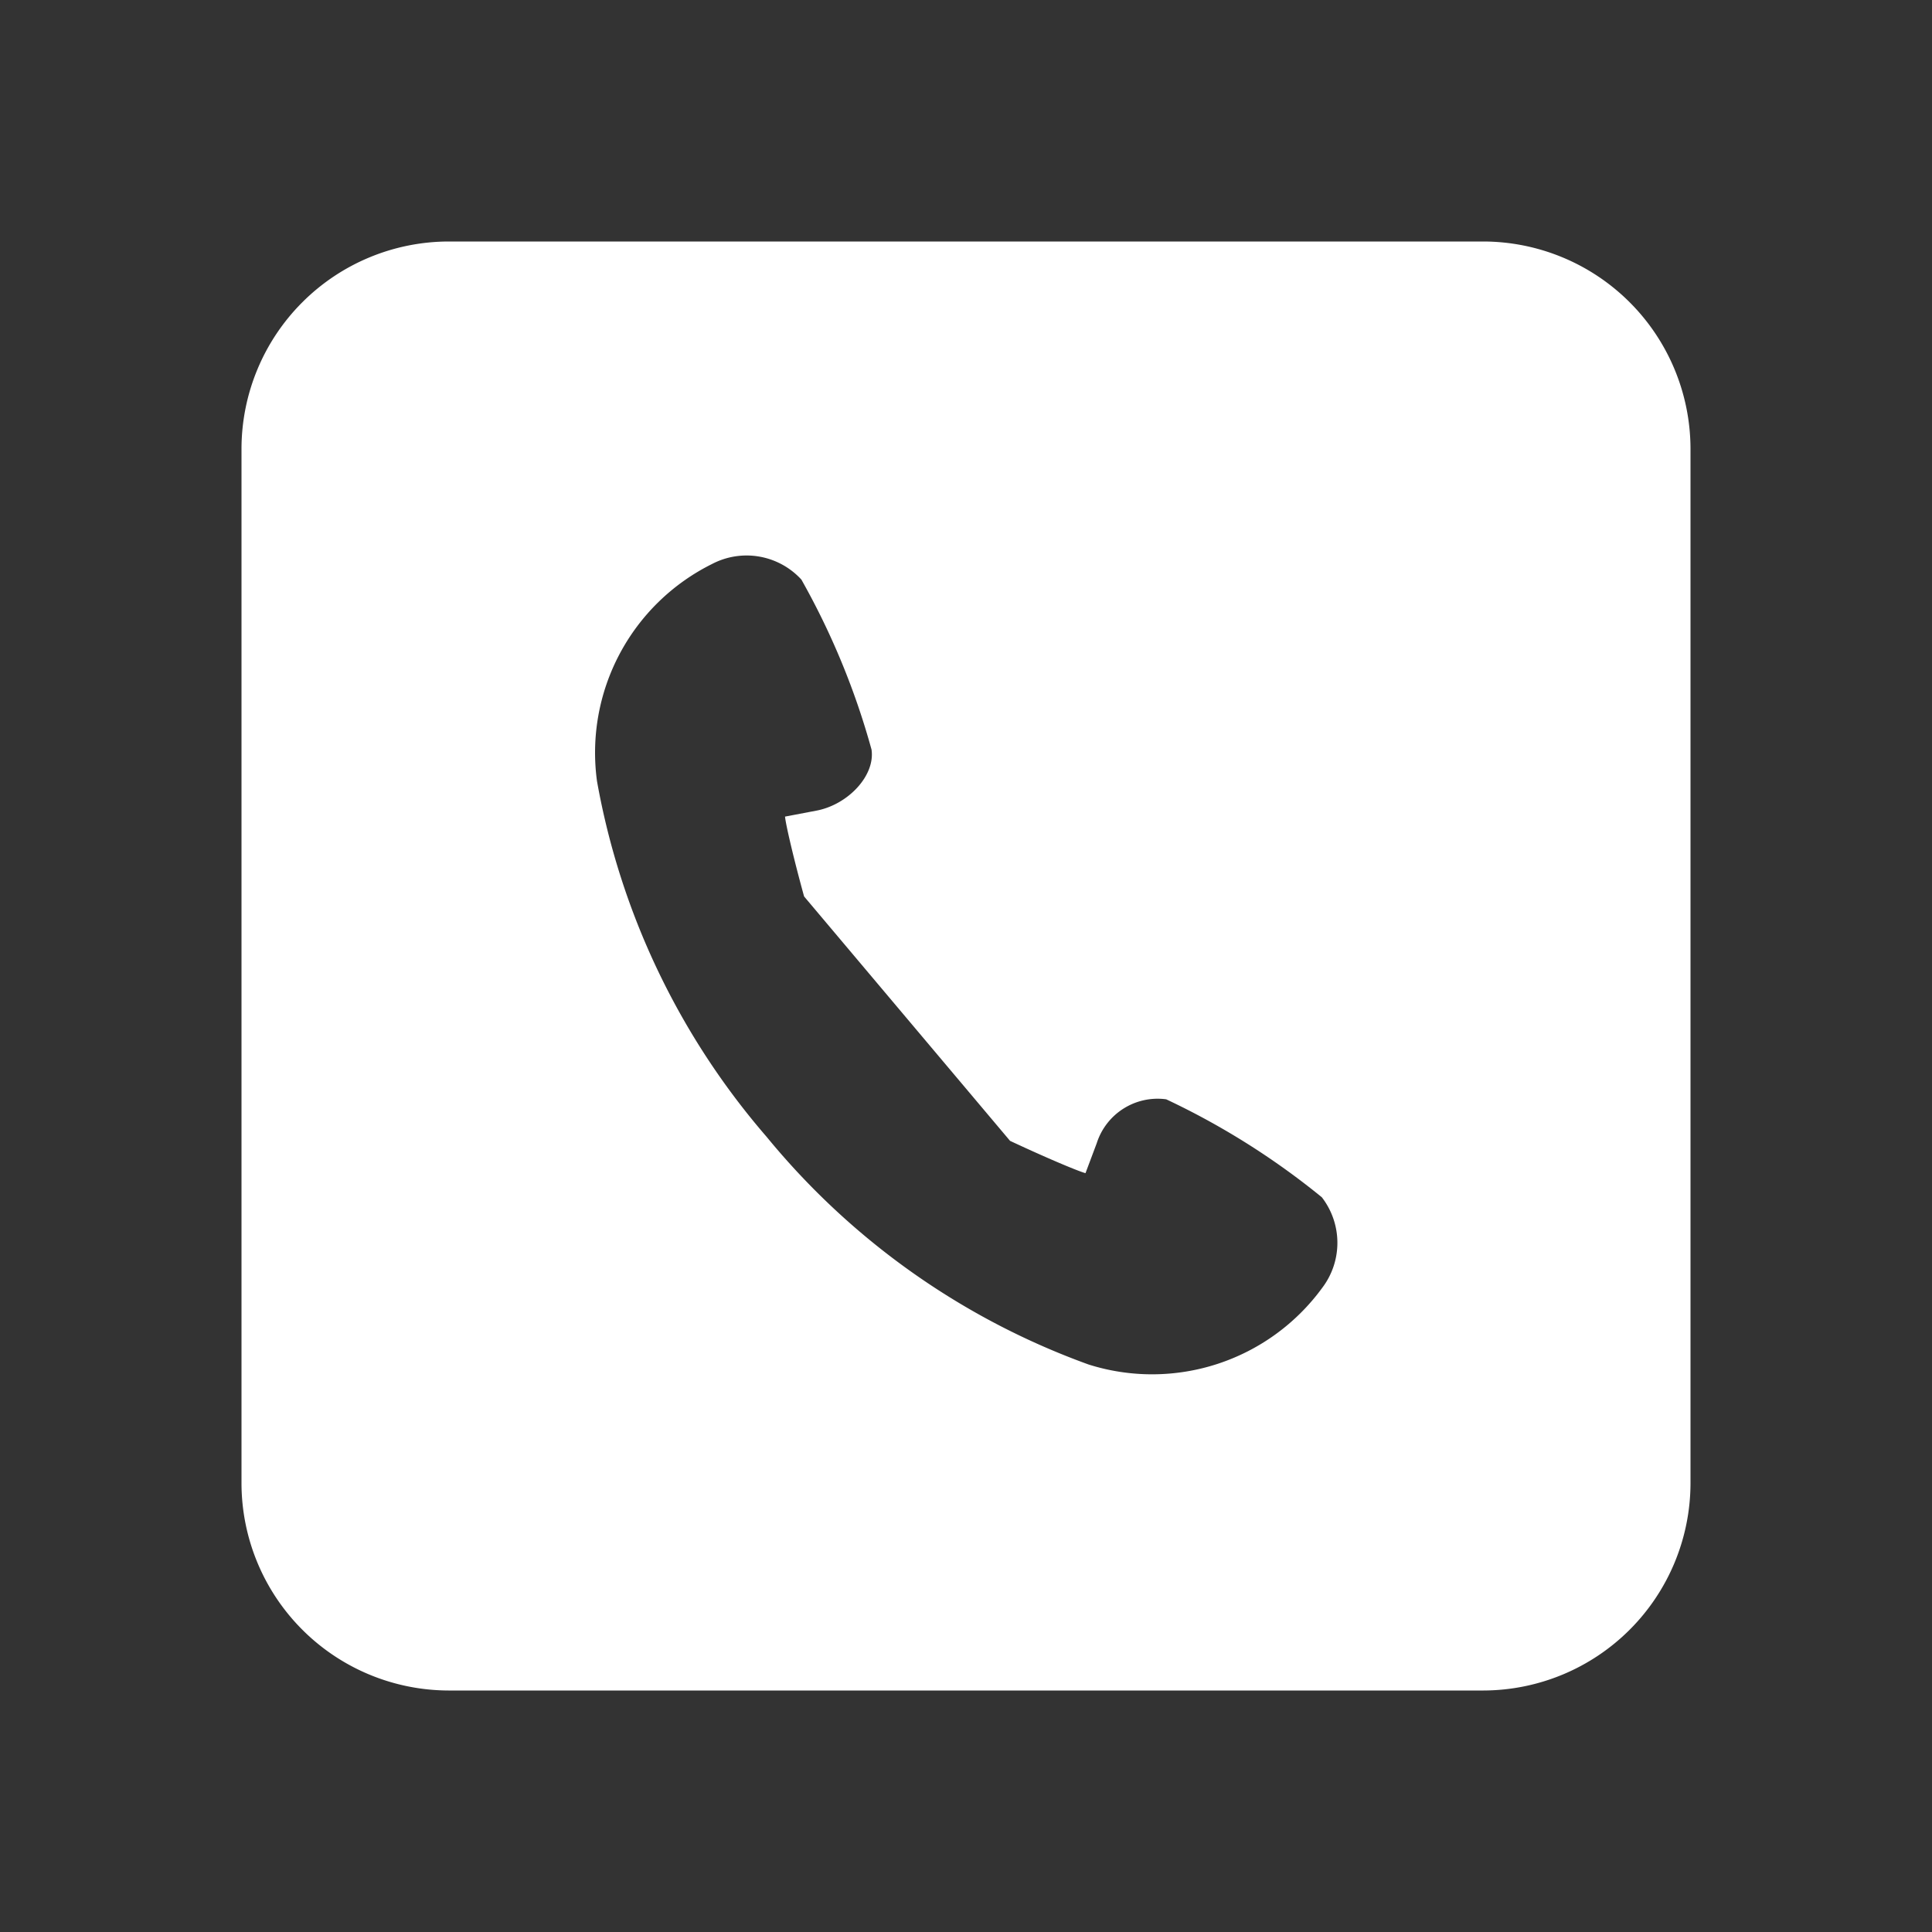 <svg id="レイヤー_1" data-name="レイヤー 1" xmlns="http://www.w3.org/2000/svg" viewBox="0 0 40 40">
  <rect x="0" y="0" width="40" height="40" fill="#333333" stroke="none"/>
  <defs>
    <style>
      .cls-1 {
        fill: #fff;
      }
    </style>
  </defs>
  <title>icon_tel</title>
  <path class="cls-1" d="M9.286,5A4.298,4.298,0,0,0,5,9.286V30.714A4.298,4.298,0,0,0,9.286,35H30.714A4.298,4.298,0,0,0,35,30.714V9.286A4.298,4.298,0,0,0,30.714,5ZM27.374,26.665A4.36,4.36,0,0,1,22.539,28.251a15.369,15.369,0,0,1-6.665-4.712,15.379,15.379,0,0,1-3.514-7.367,4.361,4.361,0,0,1,2.384-4.496,1.54,1.54,0,0,1,1.848.324,15.582,15.582,0,0,1,1.452,3.519c.079.541-.488,1.14-1.139,1.264l-.652.124c.018.186.195.929.395,1.653l2.132,2.53,2.132,2.53c.68.319,1.383.62,1.562.669l.233-.621a1.323,1.323,0,0,1,1.438-.908,15.617,15.617,0,0,1,3.222,2.028A1.541,1.541,0,0,1,27.374,26.665Z"/>
</svg>
